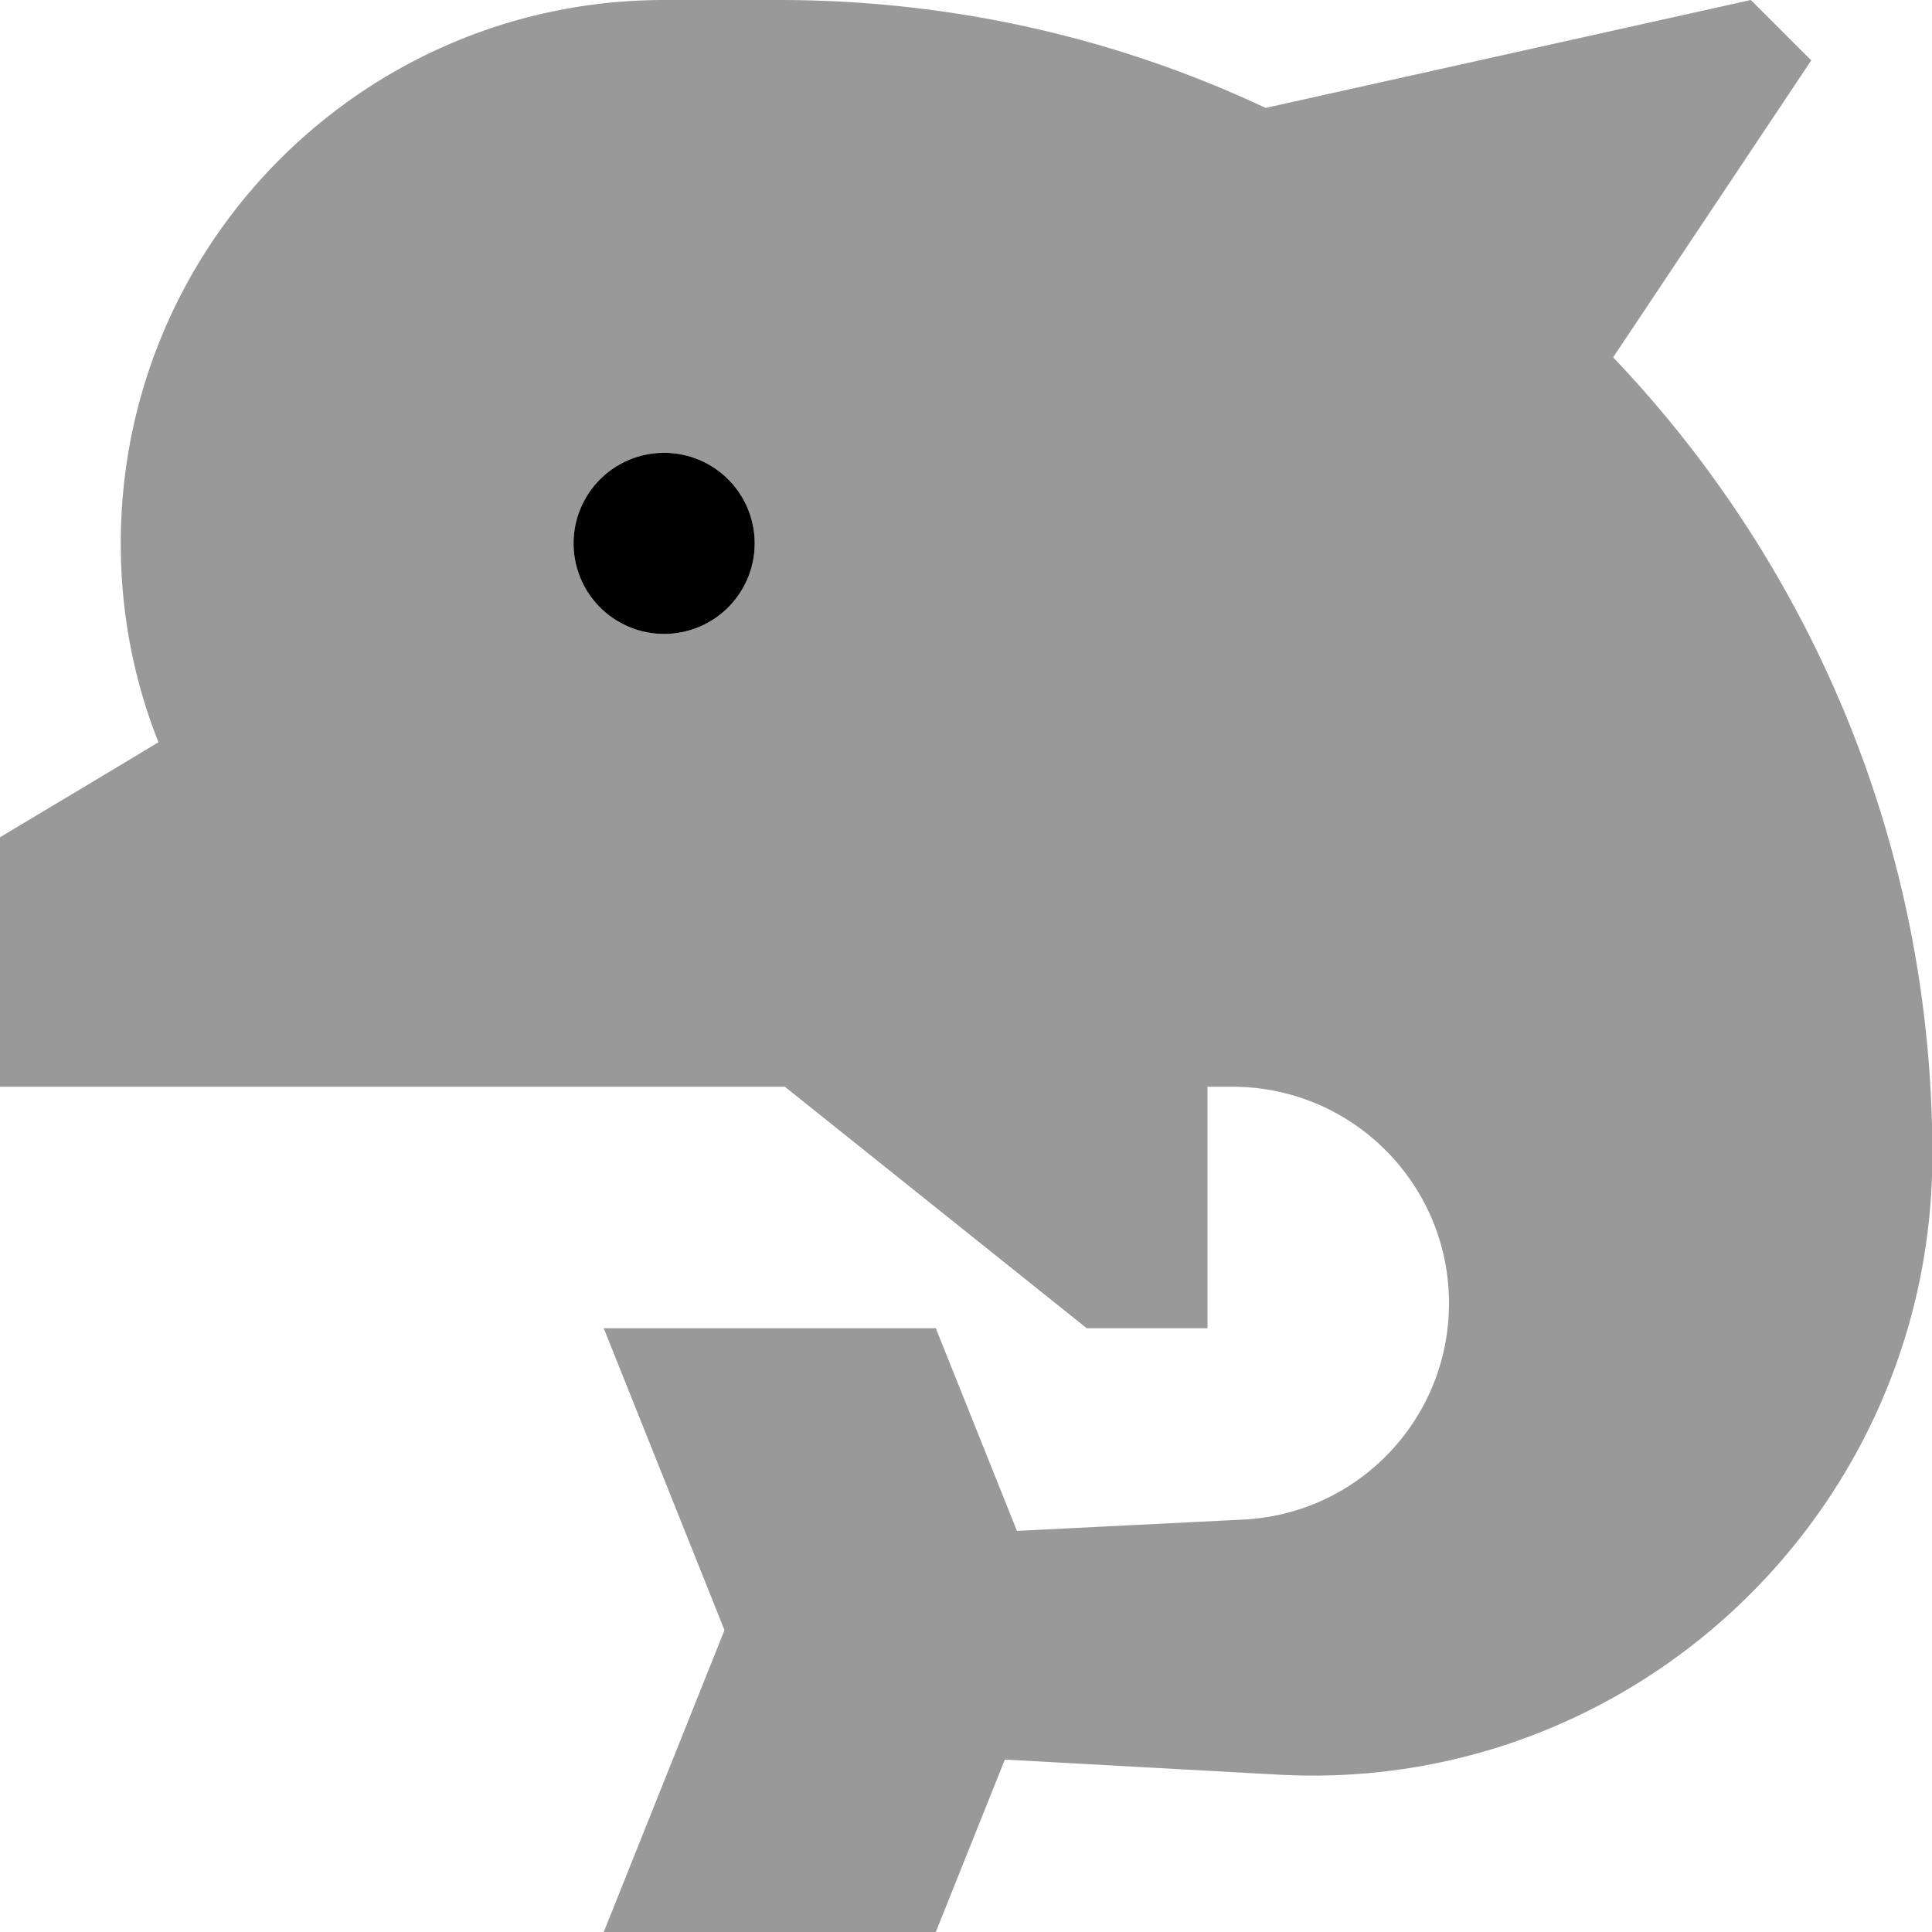 <svg xmlns="http://www.w3.org/2000/svg" viewBox="0 0 512 512"><!--! Font Awesome Pro 7.0.0 by @fontawesome - https://fontawesome.com License - https://fontawesome.com/license (Commercial License) Copyright 2025 Fonticons, Inc. --><path style="fill:currentColor;opacity:.4" d="M0 221.9l0 66.1 208 0 80 64 32 0 0-64 6.6 0c31.7 0 57.4 25.7 57.4 57.4 0 30.6-24 55.8-54.5 57.3l-60 3-21.5-53.7-88 0 32 80-32 80 88 0 18.3-45.7 72.5 4c94.1 5.2 173.3-70 173.3-164.3 0-81.8-32.2-156.3-84.6-211.3L480 16 464 0 335.4 28.6C296.3 10.2 252.6 0 206.5 0L176 0c-79.5 0-144 64.5-144 144 0 18.6 3.5 36.4 10 52.7-19.4 11.7-33.4 20-42 25.2zM200 144a24 24 0 1 1 -48 0 24 24 0 1 1 48 0z"/><path style="fill:currentColor;opacity:1" d="M152 144a24 24 0 1 1 48 0 24 24 0 1 1 -48 0z"/></svg>
